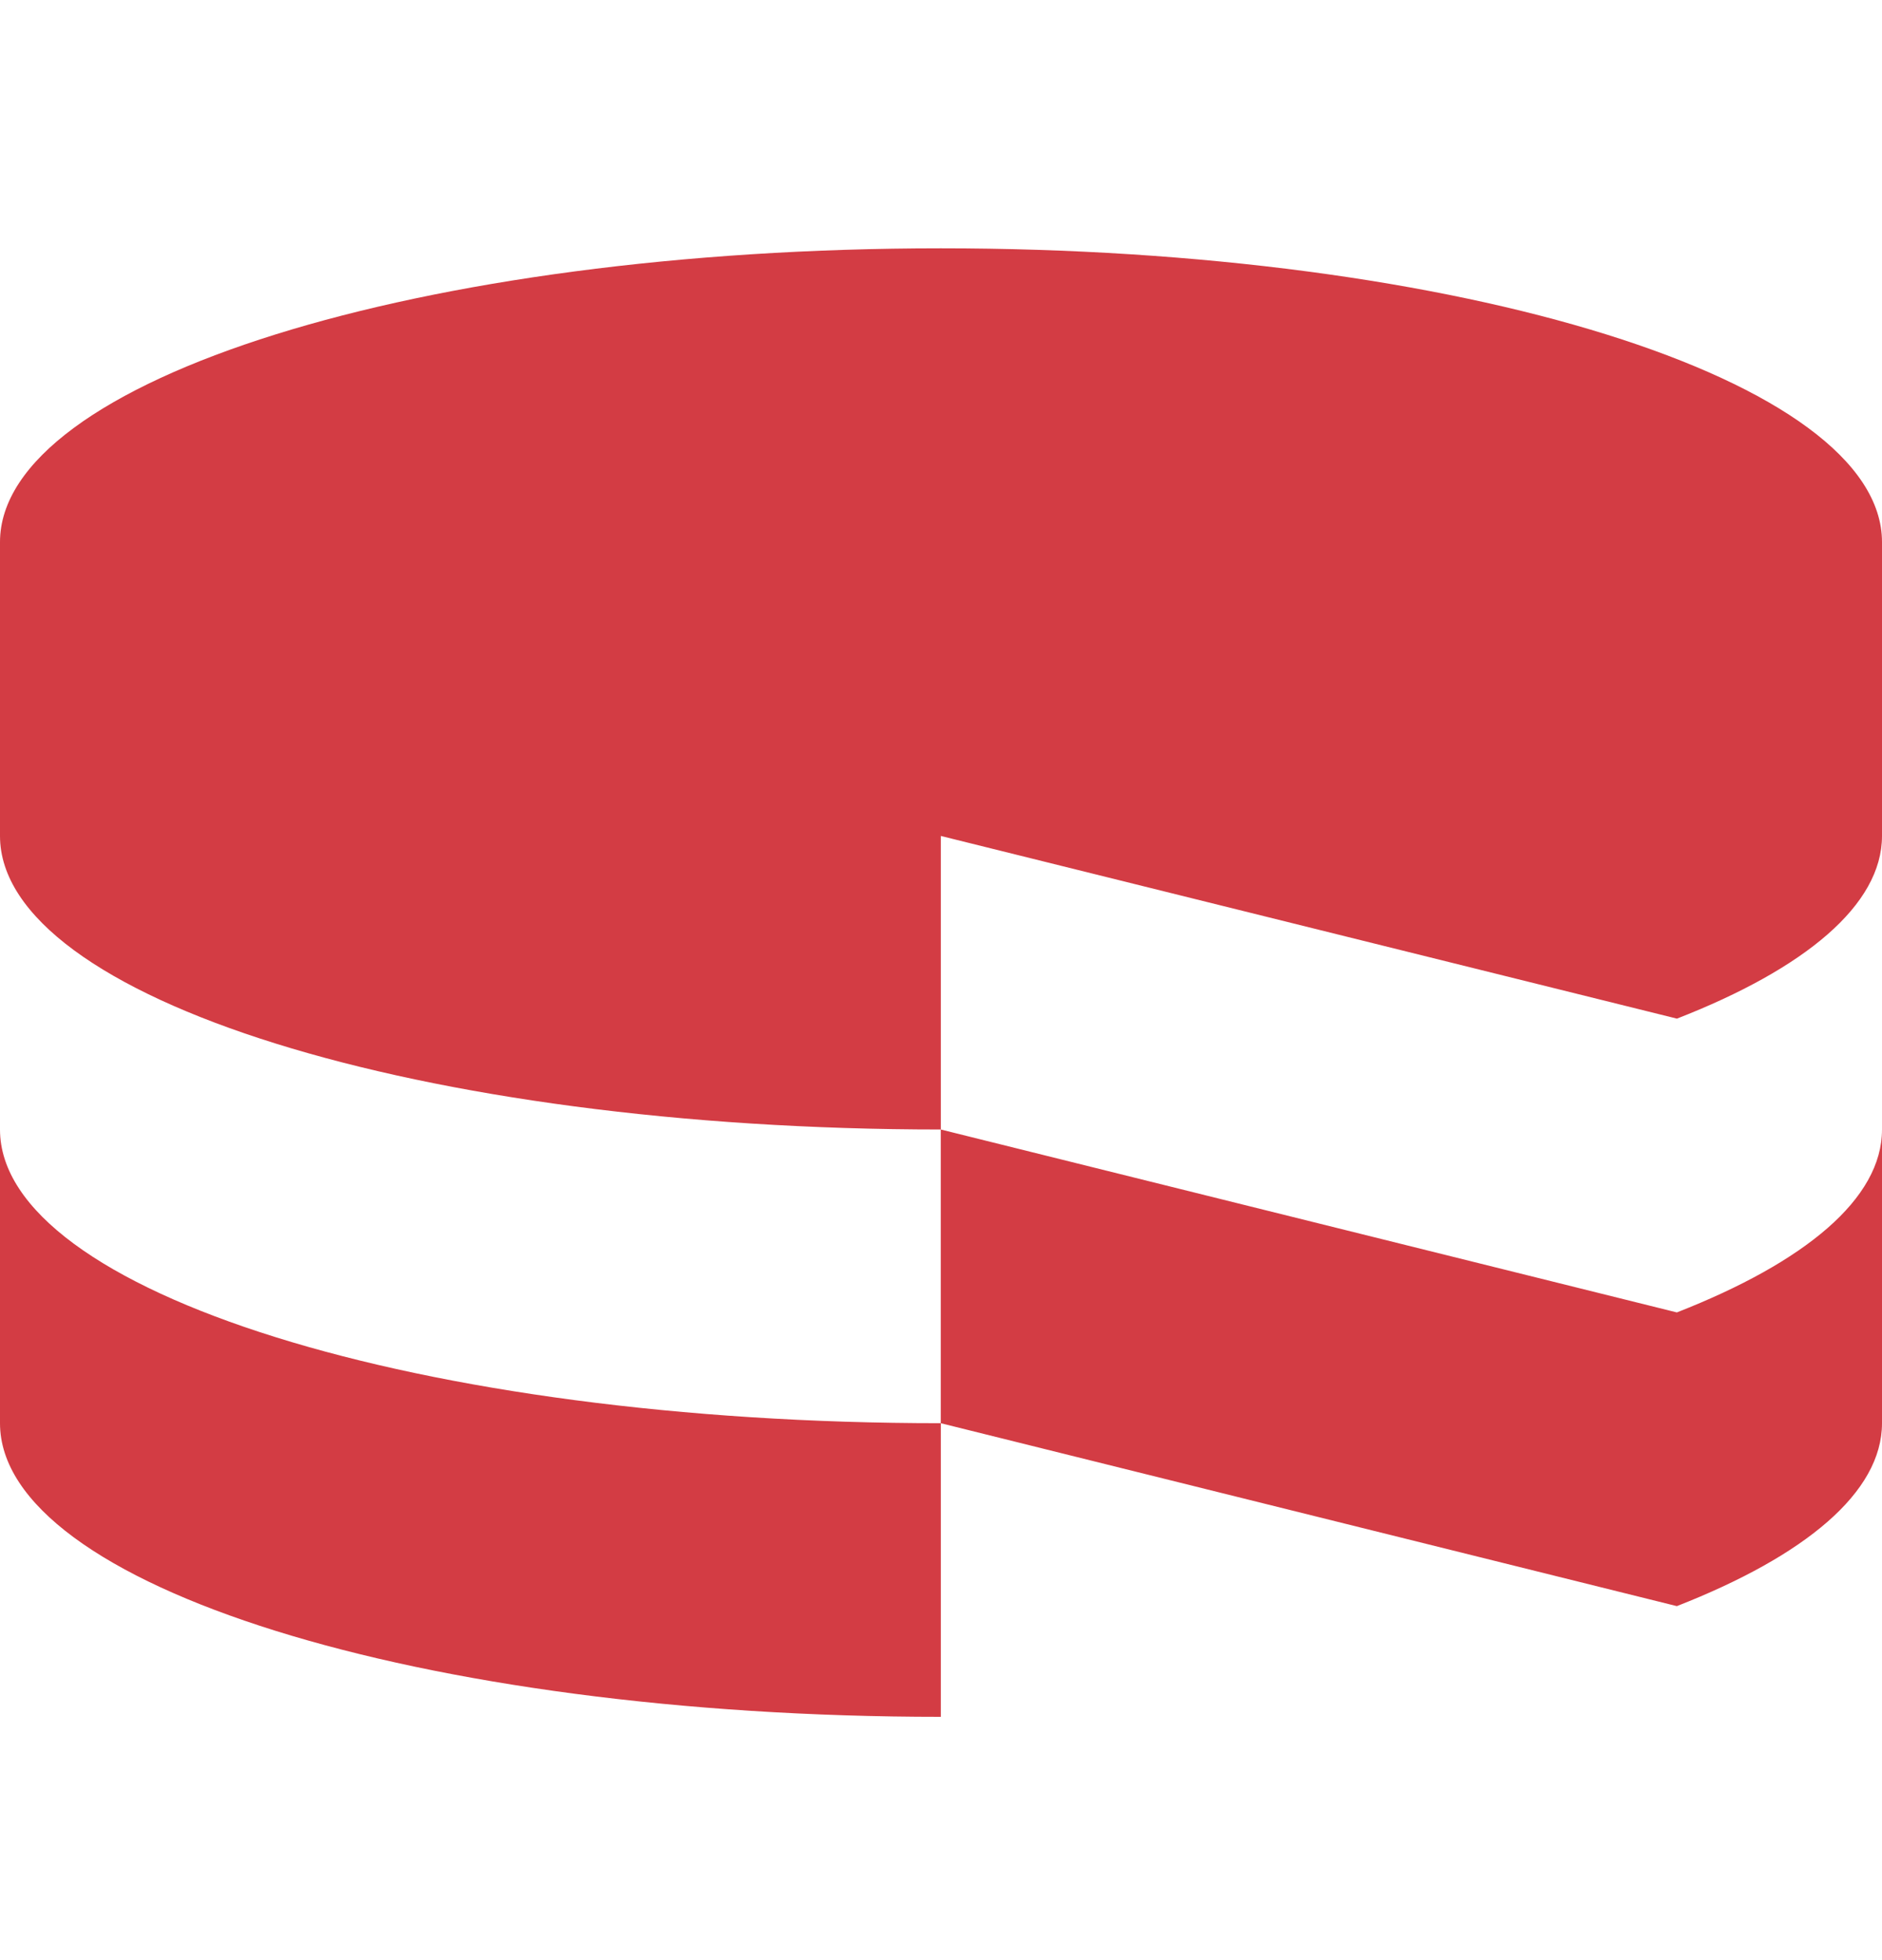 <?xml version="1.0" encoding="utf-8"?><svg width="24" height="25" viewBox="0 0 24 25" fill="none" xmlns="http://www.w3.org/2000/svg">
<path fill-rule="evenodd" clip-rule="evenodd" d="M0 14.406C0 16.474 5.371 18.152 11.998 18.152V21.897C5.371 21.897 0 20.22 0 18.152V14.406ZM24 14.406V18.152C24 19.035 23.018 19.845 21.384 20.485L11.997 18.152V14.406L21.384 16.739C23.018 16.099 24.001 15.289 24 14.406ZM11.998 3.167C18.626 3.167 24 4.847 24 6.914V10.662C24 11.542 23.018 12.355 21.385 12.992L11.998 10.662V14.406C5.371 14.406 0 12.729 0 10.662V6.914C0 4.847 5.371 3.167 11.998 3.167Z" fill="#D33C44"/>
</svg>
